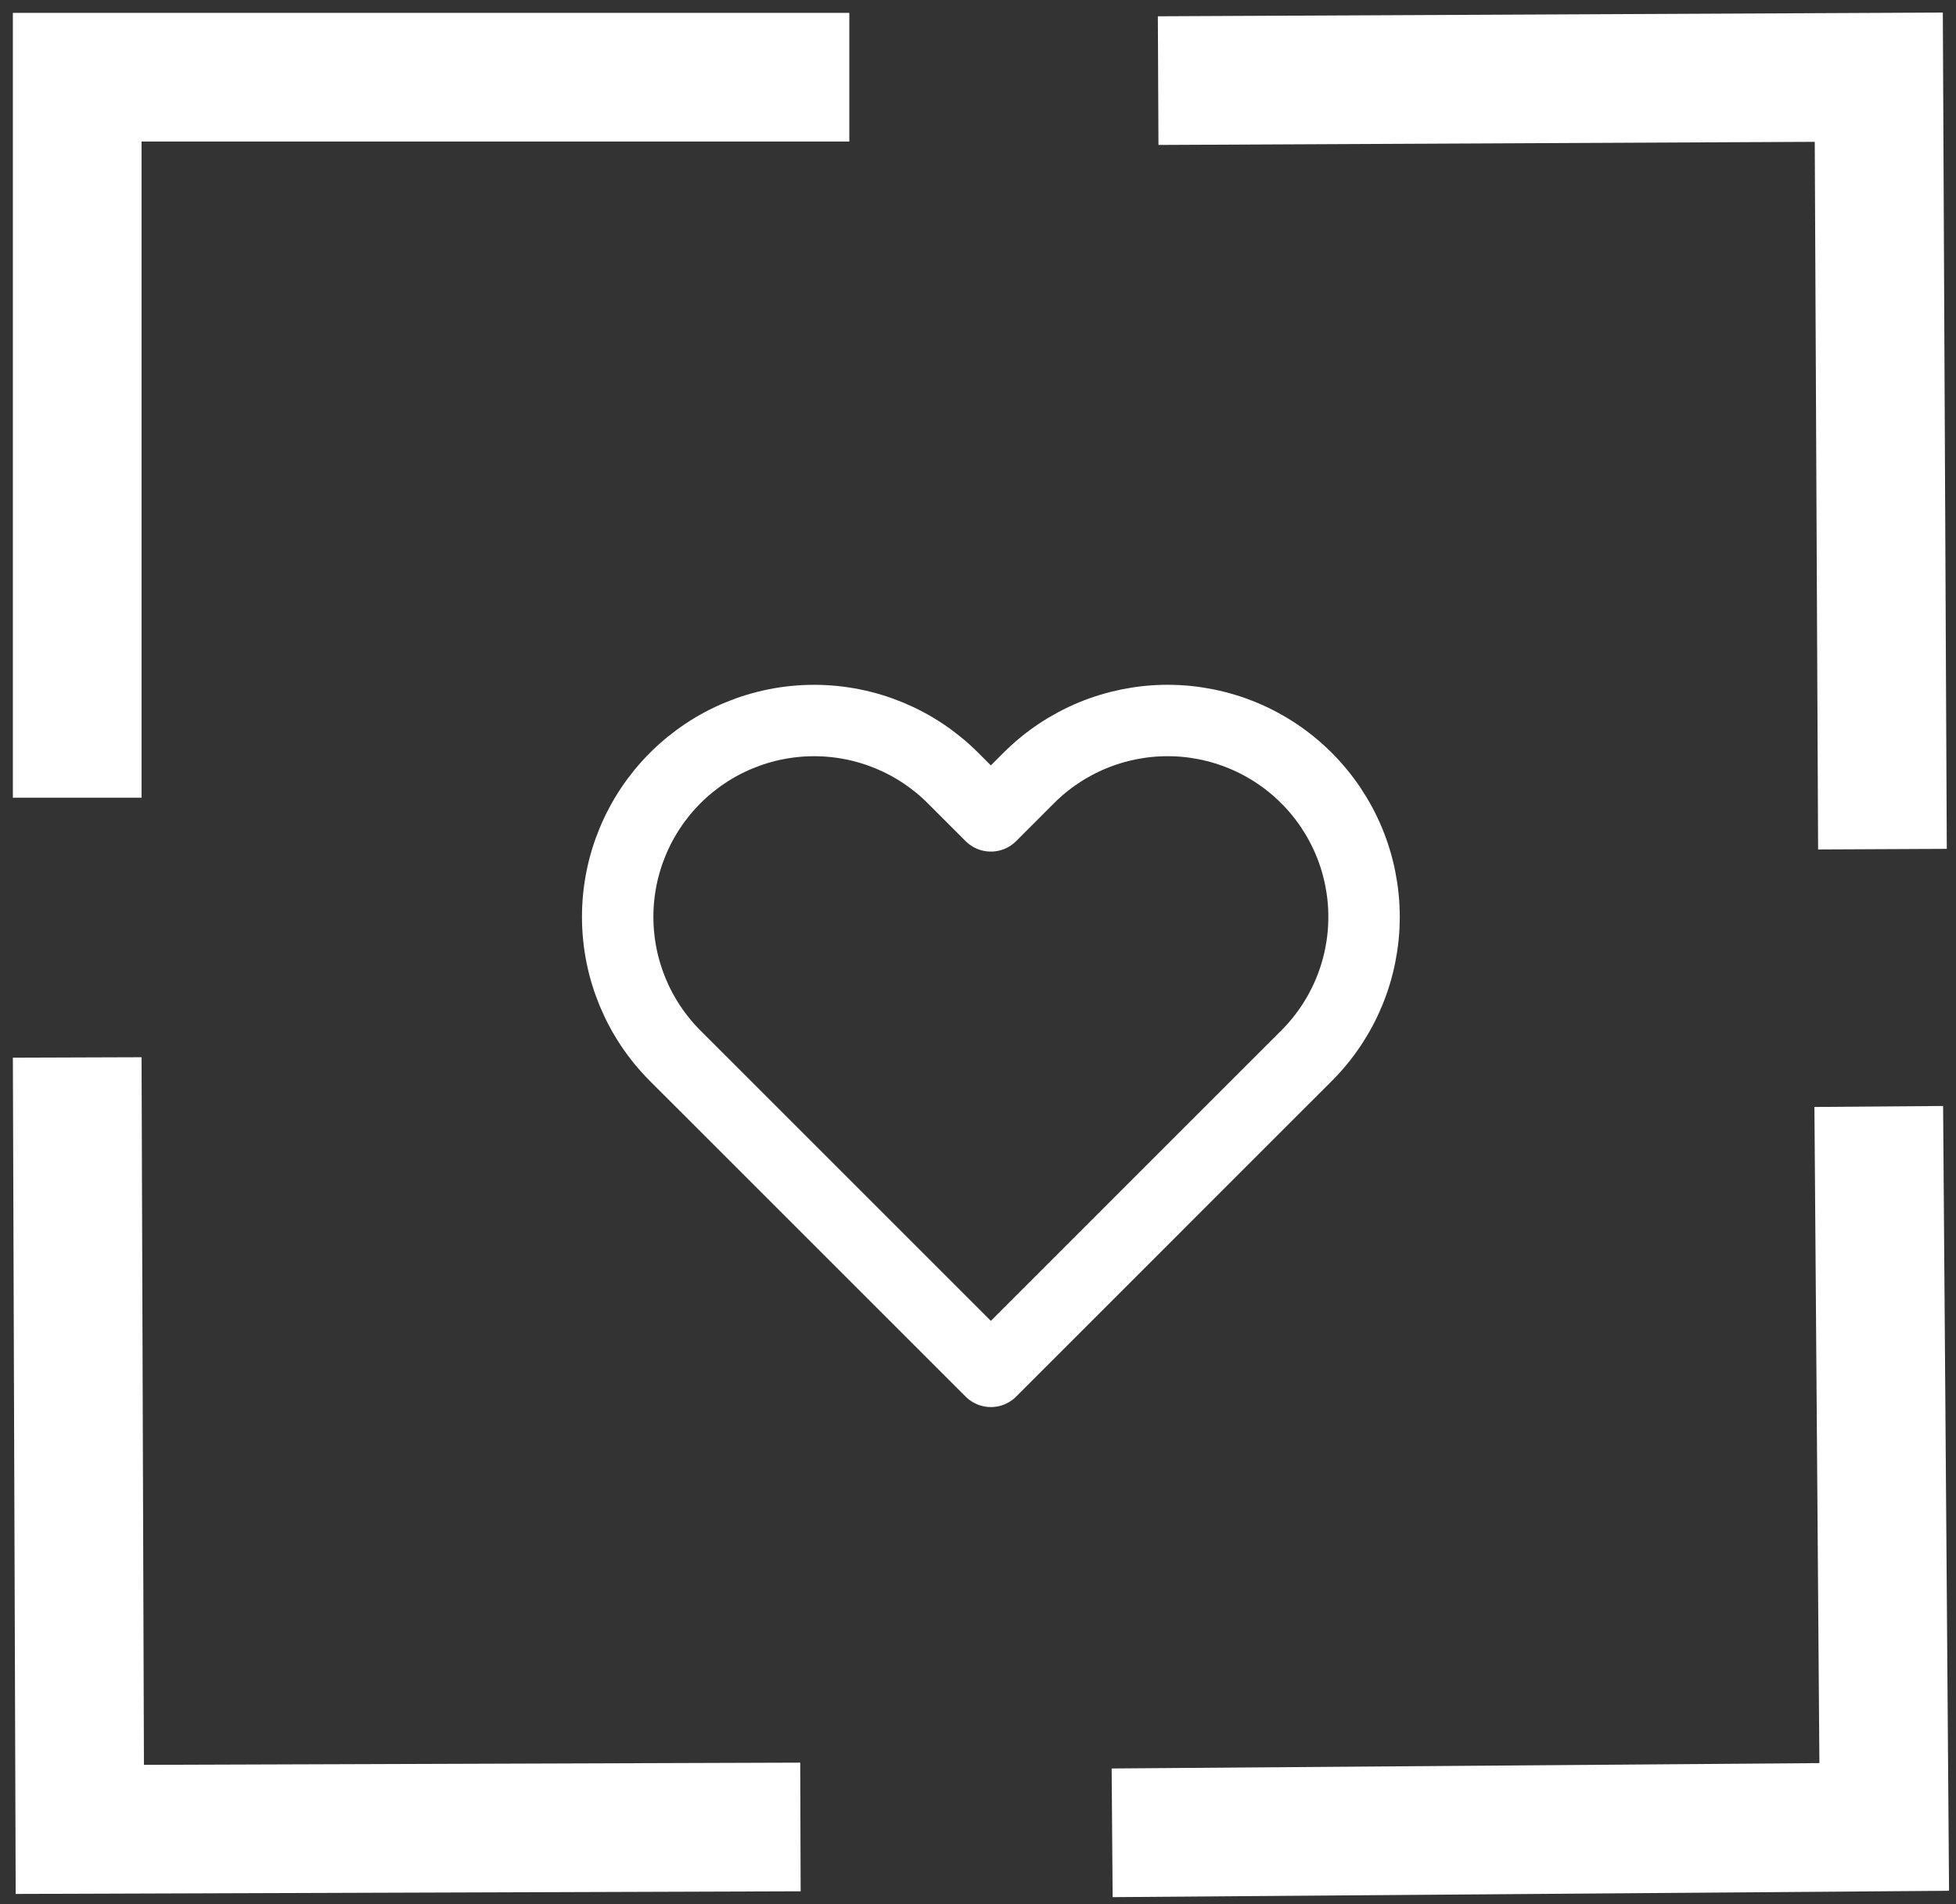 <svg width="76" height="74" viewBox="0 0 76 74" fill="none" xmlns="http://www.w3.org/2000/svg">
<rect x="0" y="0" width="76" height="74" fill="#333333" stroke="none"/>
<g id="Group 1148">
<g id="Group 1142">
<path id="Vector 4" d="M33 3H3V31" stroke="white" stroke-width="5"/>
<path id="Vector 6" d="M3 41.095L3.101 71.094L31.101 71" stroke="white" stroke-width="5"/>
<path id="Vector 5" d="M73.142 33L73 3L45 3.133" stroke="white" stroke-width="5"/>
<path id="Vector 7" d="M43.212 71.227L73.211 70.999L72.999 43" stroke="white" stroke-width="5"/>
</g>
<path id="Vector" d="M50.764 30.236C50.055 29.527 49.214 28.965 48.288 28.581C47.362 28.198 46.369 28 45.367 28C44.365 28 43.372 28.198 42.446 28.581C41.52 28.965 40.679 29.527 39.97 30.236L38.5 31.707L37.029 30.236C35.598 28.805 33.656 28.001 31.632 28.001C29.608 28.001 27.667 28.805 26.235 30.236C24.804 31.668 24 33.609 24 35.633C24 37.657 24.804 39.599 26.235 41.03L27.706 42.5L38.5 53.294L49.293 42.5L50.764 41.03C51.473 40.321 52.035 39.48 52.419 38.554C52.803 37.628 53 36.635 53 35.633C53 34.631 52.803 33.638 52.419 32.712C52.035 31.786 51.473 30.945 50.764 30.236Z" stroke="white" stroke-width="2.775" stroke-linecap="round" stroke-linejoin="round"/>
</g>
</svg>
